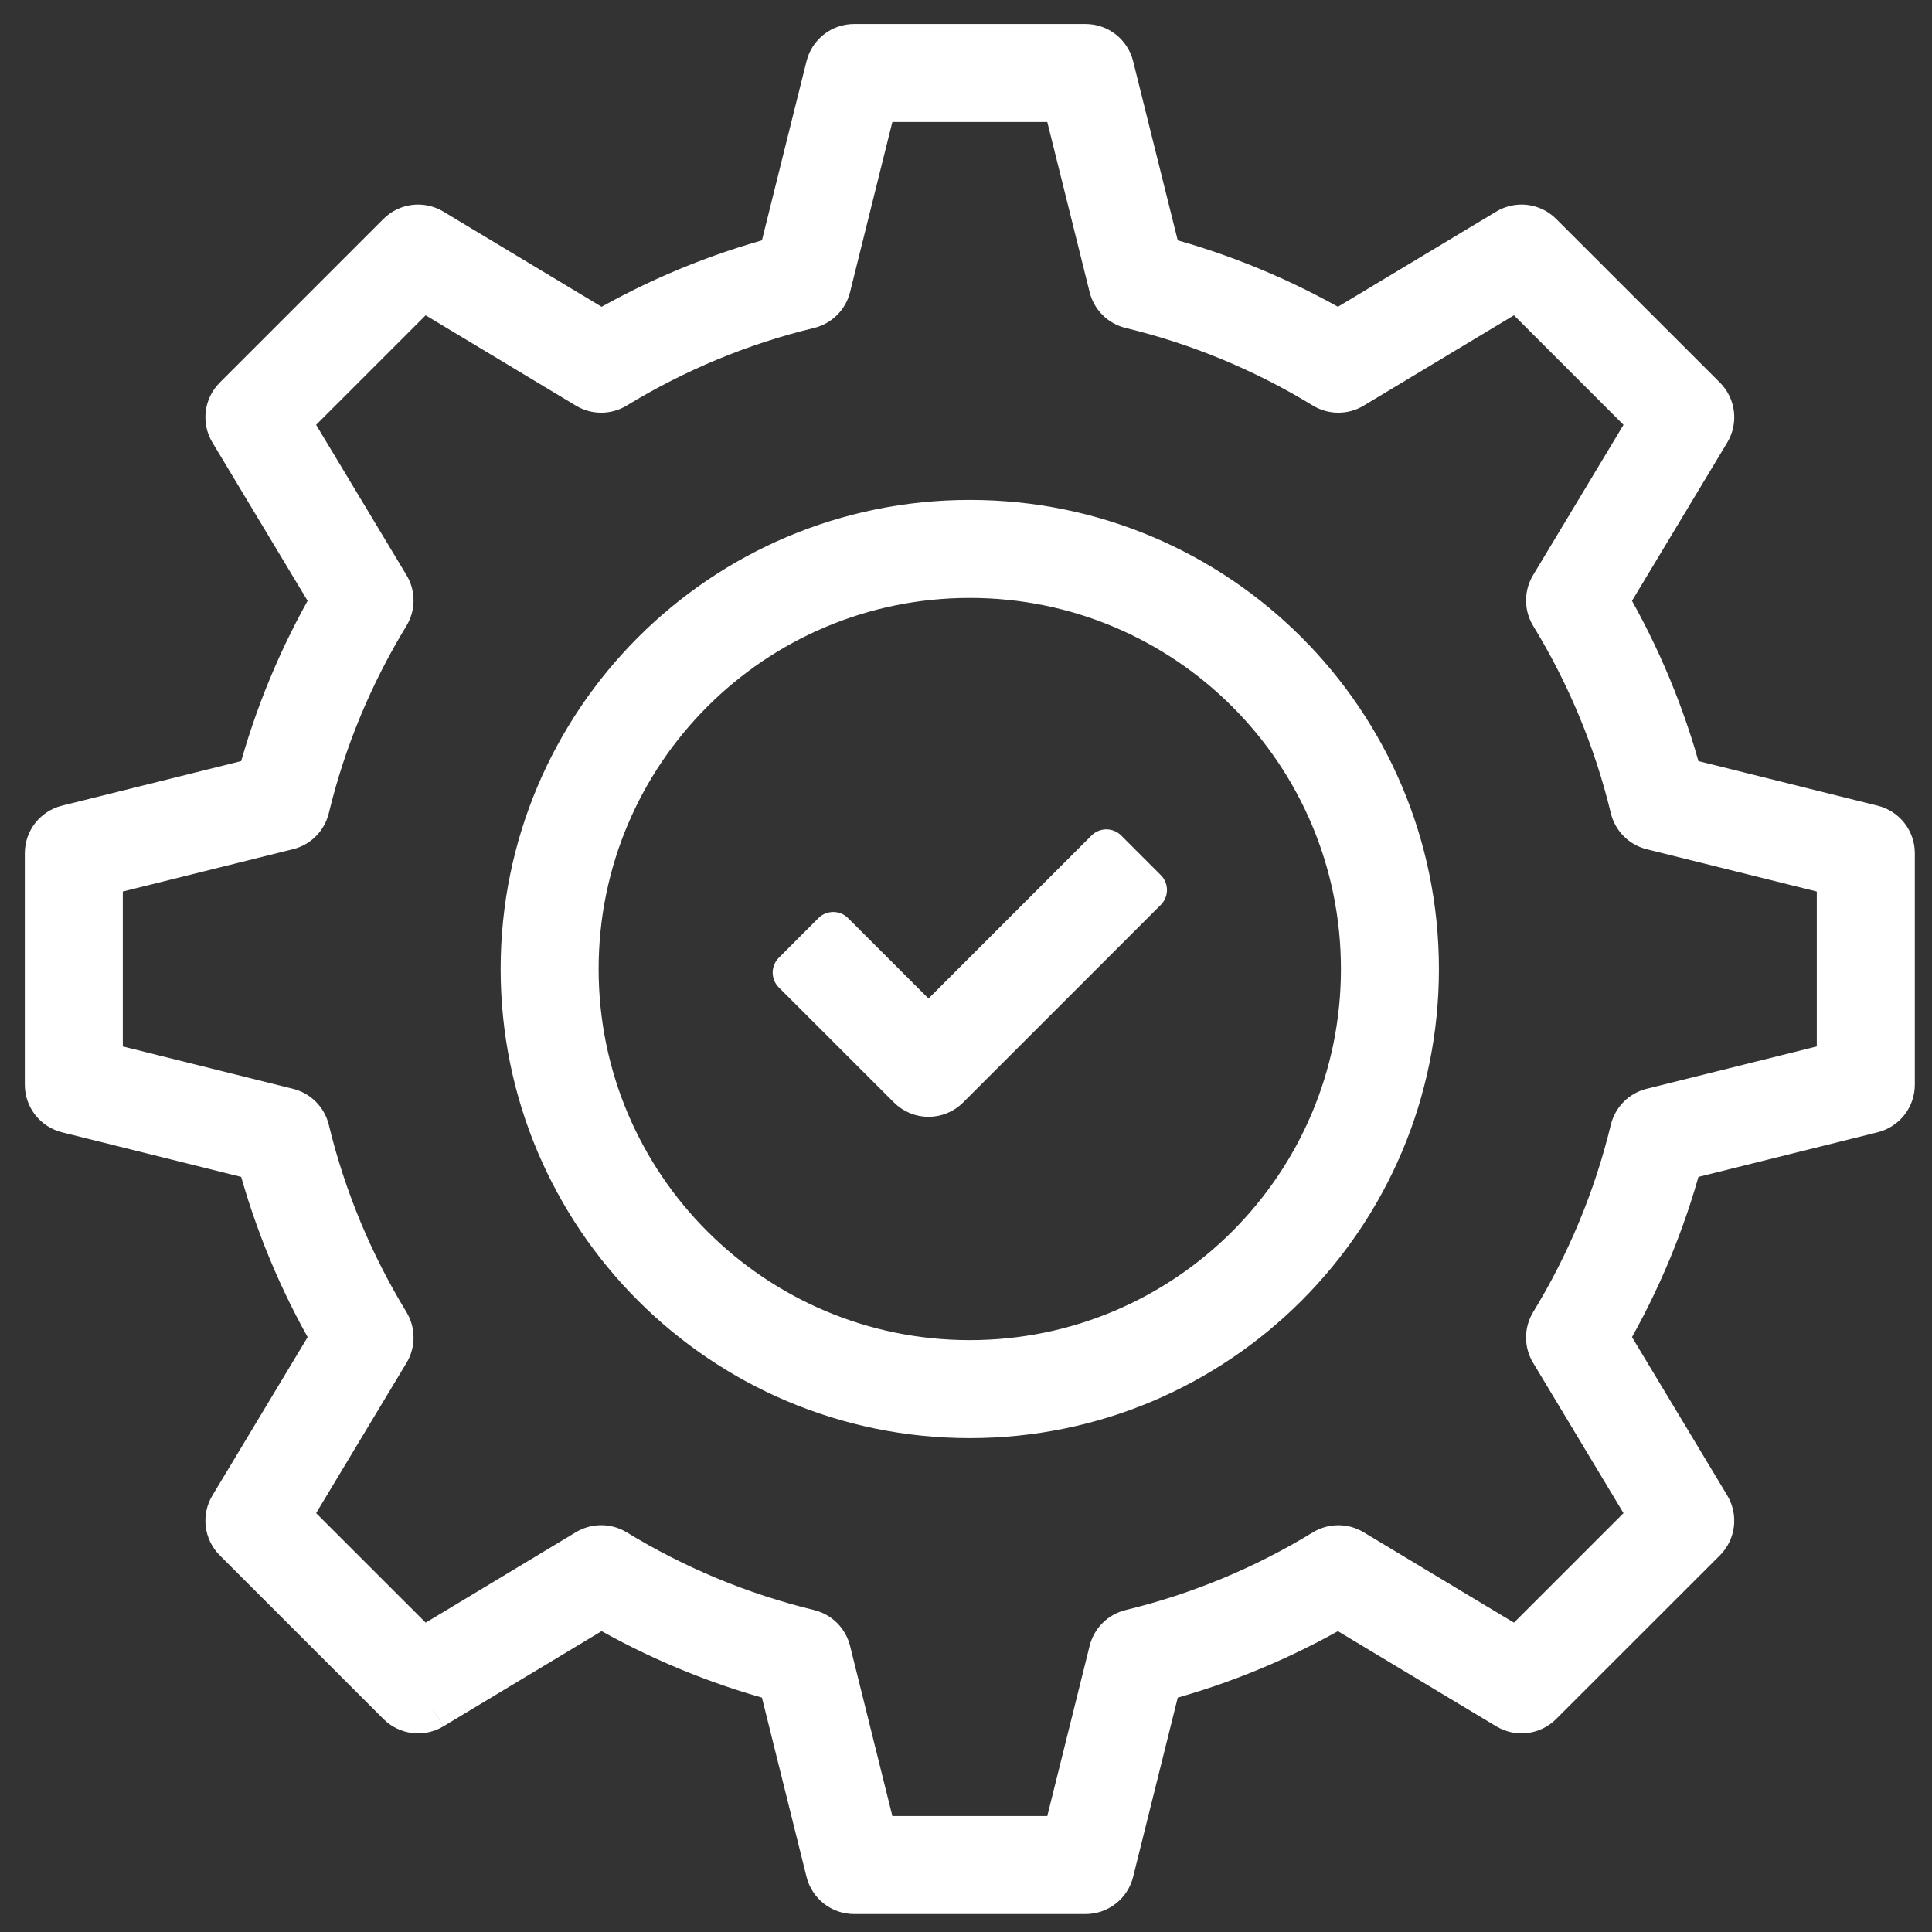 <svg xmlns="http://www.w3.org/2000/svg" width="46" height="46" viewBox="0 0 46 46" fill="none"><rect x="0" y="0" width="46" height="46" fill="#333333" stroke="none"/><path fill-rule="evenodd" clip-rule="evenodd" d="M19.688 1.578C19.762 1.28 20.029 1.072 20.335 1.072H25.847C26.153 1.072 26.42 1.28 26.494 1.578L26.944 3.387C27.162 4.259 27.42 5.295 27.627 6.127C29.129 6.527 30.549 7.122 31.863 7.883L35.883 5.466C36.145 5.308 36.481 5.349 36.698 5.566L40.597 9.463C40.813 9.68 40.855 10.016 40.697 10.278L38.278 14.298C39.039 15.612 39.634 17.033 40.035 18.536L44.584 19.668C44.882 19.741 45.091 20.008 45.091 20.315V25.827C45.091 26.133 44.882 26.4 44.585 26.474L40.035 27.607C39.634 29.109 39.039 30.528 38.278 31.843C38.72 32.578 39.27 33.493 39.735 34.264L40.696 35.862C40.854 36.125 40.813 36.462 40.597 36.678L36.698 40.575C36.482 40.792 36.146 40.833 35.883 40.675L34.285 39.715C33.513 39.251 32.598 38.701 31.863 38.258C30.549 39.019 29.128 39.614 27.627 40.016L26.494 44.566C26.42 44.864 26.153 45.072 25.847 45.072H20.335C20.029 45.072 19.762 44.863 19.688 44.566L18.556 40.015C17.053 39.613 15.633 39.019 14.317 38.257C13.582 38.7 12.667 39.251 11.896 39.714L10.3 40.674L10.299 40.675C10.036 40.833 9.7 40.792 9.483 40.575L5.586 36.678C5.369 36.462 5.328 36.125 5.486 35.863L6.448 34.264C6.912 33.493 7.462 32.578 7.904 31.843C7.143 30.529 6.548 29.109 6.147 27.607L1.596 26.474C1.299 26.4 1.091 26.133 1.091 25.827V20.315C1.091 20.009 1.299 19.742 1.596 19.668L6.147 18.536C6.548 17.033 7.143 15.612 7.903 14.298L5.486 10.278C5.328 10.016 5.369 9.68 5.586 9.463L9.483 5.566C9.7 5.349 10.036 5.308 10.298 5.466L14.317 7.883C15.632 7.123 17.052 6.528 18.556 6.127C18.762 5.295 19.02 4.259 19.237 3.387L19.688 1.578ZM20.856 2.405L20.531 3.709C20.279 4.723 19.972 5.957 19.754 6.835C19.694 7.076 19.505 7.264 19.263 7.323C17.616 7.721 16.071 8.371 14.662 9.229C14.45 9.358 14.184 9.359 13.971 9.231L10.058 6.877L6.897 10.038L9.251 13.952C9.379 14.165 9.378 14.431 9.249 14.643C8.391 16.051 7.741 17.596 7.343 19.243C7.284 19.485 7.097 19.674 6.856 19.734L2.424 20.836V25.306L6.856 26.409C7.097 26.469 7.284 26.658 7.343 26.899C7.741 28.545 8.391 30.089 9.249 31.498C9.378 31.71 9.379 31.976 9.252 32.189C8.785 32.965 8.13 34.055 7.59 34.952L6.897 36.104L10.058 39.264L11.209 38.572C12.105 38.033 13.195 37.377 13.97 36.909C14.183 36.781 14.45 36.782 14.662 36.911C16.071 37.772 17.616 38.419 19.264 38.82C19.505 38.879 19.694 39.066 19.754 39.307L20.856 43.739H25.326L26.429 39.307C26.489 39.066 26.678 38.879 26.919 38.82C28.565 38.421 30.111 37.772 31.518 36.912C31.73 36.783 31.996 36.782 32.209 36.91C32.985 37.377 34.075 38.033 34.971 38.572L36.124 39.264L39.285 36.104L38.592 34.952C38.053 34.055 37.397 32.965 36.93 32.189C36.802 31.976 36.803 31.71 36.932 31.498C37.792 30.089 38.441 28.545 38.839 26.899C38.897 26.658 39.085 26.469 39.326 26.409L43.757 25.306V20.836L39.326 19.734C39.085 19.674 38.897 19.485 38.839 19.243C38.441 17.596 37.792 16.051 36.932 14.643C36.803 14.431 36.802 14.165 36.93 13.952L39.285 10.038L36.124 6.877L32.209 9.231C31.996 9.359 31.73 9.358 31.518 9.229C30.111 8.37 28.565 7.721 26.919 7.323C26.678 7.264 26.489 7.077 26.429 6.836C26.21 5.957 25.903 4.723 25.651 3.709L25.326 2.405H20.856ZM23.091 13.736C17.935 13.736 13.753 17.915 13.753 23.072C13.753 28.226 17.935 32.408 23.091 32.408C28.246 32.408 32.427 28.227 32.427 23.072C32.427 17.915 28.247 13.736 23.091 13.736ZM12.42 23.072C12.42 17.178 17.199 12.403 23.091 12.403C28.983 12.403 33.76 17.178 33.76 23.072C33.76 28.963 28.983 33.741 23.091 33.741C17.199 33.741 12.42 28.963 12.42 23.072ZM22.108 24.481L26.342 20.247L27.285 21.19L22.579 25.895C22.319 26.156 21.897 26.156 21.637 25.895L18.897 23.157L19.839 22.214L22.108 24.481Z" fill="white"></path><path d="M19.688 1.578C19.762 1.28 20.029 1.072 20.335 1.072H25.847C26.153 1.072 26.42 1.28 26.494 1.578M19.688 1.578L20.335 1.739M19.688 1.578L19.237 3.387C19.02 4.259 18.762 5.295 18.556 6.127C17.052 6.528 15.632 7.123 14.317 7.883L10.298 5.466C10.036 5.308 9.7 5.349 9.483 5.566L5.586 9.463C5.369 9.68 5.328 10.016 5.486 10.278L7.903 14.298C7.143 15.612 6.548 17.033 6.147 18.536L1.596 19.668C1.299 19.742 1.091 20.009 1.091 20.315V25.827C1.091 26.133 1.299 26.4 1.596 26.474L6.147 27.607C6.548 29.109 7.143 30.529 7.904 31.843C7.462 32.578 6.912 33.493 6.448 34.264L5.486 35.863M26.494 1.578L25.847 1.739M26.494 1.578L26.944 3.387C27.162 4.259 27.42 5.295 27.627 6.127C29.129 6.527 30.549 7.122 31.863 7.883L35.883 5.466C36.145 5.308 36.481 5.349 36.698 5.566L40.597 9.463C40.813 9.68 40.855 10.016 40.697 10.278L38.278 14.298C39.039 15.612 39.634 17.033 40.035 18.536L44.584 19.668M44.584 19.668L44.424 20.315M44.584 19.668C44.882 19.741 45.091 20.008 45.091 20.315V25.827C45.091 26.133 44.882 26.4 44.585 26.474M44.585 26.474L44.424 25.827M44.585 26.474L40.035 27.607C39.634 29.109 39.039 30.528 38.278 31.843C38.72 32.578 39.27 33.493 39.735 34.264L40.696 35.862M40.696 35.862L40.125 36.207M40.696 35.862C40.854 36.125 40.813 36.462 40.597 36.678L36.698 40.575C36.482 40.792 36.146 40.833 35.883 40.675M35.883 40.675L36.227 40.104M35.883 40.675L34.285 39.715C33.513 39.251 32.598 38.701 31.863 38.258C30.549 39.019 29.128 39.614 27.627 40.016L26.494 44.566C26.42 44.864 26.153 45.072 25.847 45.072H20.335C20.029 45.072 19.762 44.863 19.688 44.566L18.556 40.015C17.053 39.613 15.633 39.019 14.317 38.257C13.582 38.7 12.667 39.251 11.896 39.714L10.3 40.674L10.299 40.675M10.299 40.675L9.955 40.104M10.299 40.675C10.036 40.833 9.7 40.792 9.483 40.575L5.586 36.678C5.369 36.462 5.328 36.125 5.486 35.863M5.486 35.863L6.057 36.207M20.856 2.405H25.326L25.651 3.709C25.903 4.723 26.21 5.957 26.429 6.836C26.489 7.077 26.678 7.264 26.919 7.323C28.565 7.721 30.111 8.37 31.518 9.229C31.73 9.358 31.996 9.359 32.209 9.231L36.124 6.877L39.285 10.038L36.93 13.952C36.802 14.165 36.803 14.431 36.932 14.643C37.792 16.051 38.441 17.596 38.839 19.243C38.897 19.485 39.085 19.674 39.326 19.734L43.757 20.836V25.306L39.326 26.409C39.085 26.469 38.897 26.658 38.839 26.899C38.441 28.545 37.792 30.089 36.932 31.498C36.803 31.71 36.802 31.976 36.93 32.189C37.397 32.965 38.053 34.055 38.592 34.952L39.285 36.104L36.124 39.264L34.971 38.572C34.075 38.033 32.985 37.377 32.209 36.91C31.996 36.782 31.73 36.783 31.518 36.912C30.111 37.772 28.565 38.421 26.919 38.82C26.678 38.879 26.489 39.066 26.429 39.307L25.326 43.739H20.856L19.754 39.307C19.694 39.066 19.505 38.879 19.264 38.82C17.616 38.419 16.071 37.772 14.662 36.911C14.45 36.782 14.183 36.781 13.97 36.909C13.195 37.377 12.105 38.033 11.209 38.572L10.058 39.264L6.897 36.104L7.59 34.952C8.13 34.055 8.785 32.965 9.252 32.189C9.379 31.976 9.378 31.71 9.249 31.498C8.391 30.089 7.741 28.545 7.343 26.899C7.284 26.658 7.097 26.469 6.856 26.409L2.424 25.306V20.836L6.856 19.734C7.097 19.674 7.284 19.485 7.343 19.243C7.741 17.596 8.391 16.051 9.249 14.643C9.378 14.431 9.379 14.165 9.251 13.952L6.897 10.038L10.058 6.877L13.971 9.231C14.184 9.359 14.45 9.358 14.662 9.229C16.071 8.371 17.616 7.721 19.263 7.323C19.505 7.264 19.694 7.076 19.754 6.835C19.972 5.957 20.279 4.723 20.531 3.709L20.856 2.405ZM13.753 23.072C13.753 17.915 17.935 13.736 23.091 13.736C28.247 13.736 32.427 17.915 32.427 23.072C32.427 28.227 28.246 32.408 23.091 32.408C17.935 32.408 13.753 28.226 13.753 23.072ZM23.091 12.403C17.199 12.403 12.42 17.178 12.42 23.072C12.42 28.963 17.199 33.741 23.091 33.741C28.983 33.741 33.76 28.963 33.76 23.072C33.76 17.178 28.983 12.403 23.091 12.403ZM26.342 20.247L22.108 24.481L19.839 22.214L18.897 23.157L21.637 25.895C21.897 26.156 22.319 26.156 22.579 25.895L27.285 21.19L26.342 20.247Z" stroke="white" stroke-miterlimit="10" stroke-linejoin="round"></path></svg>